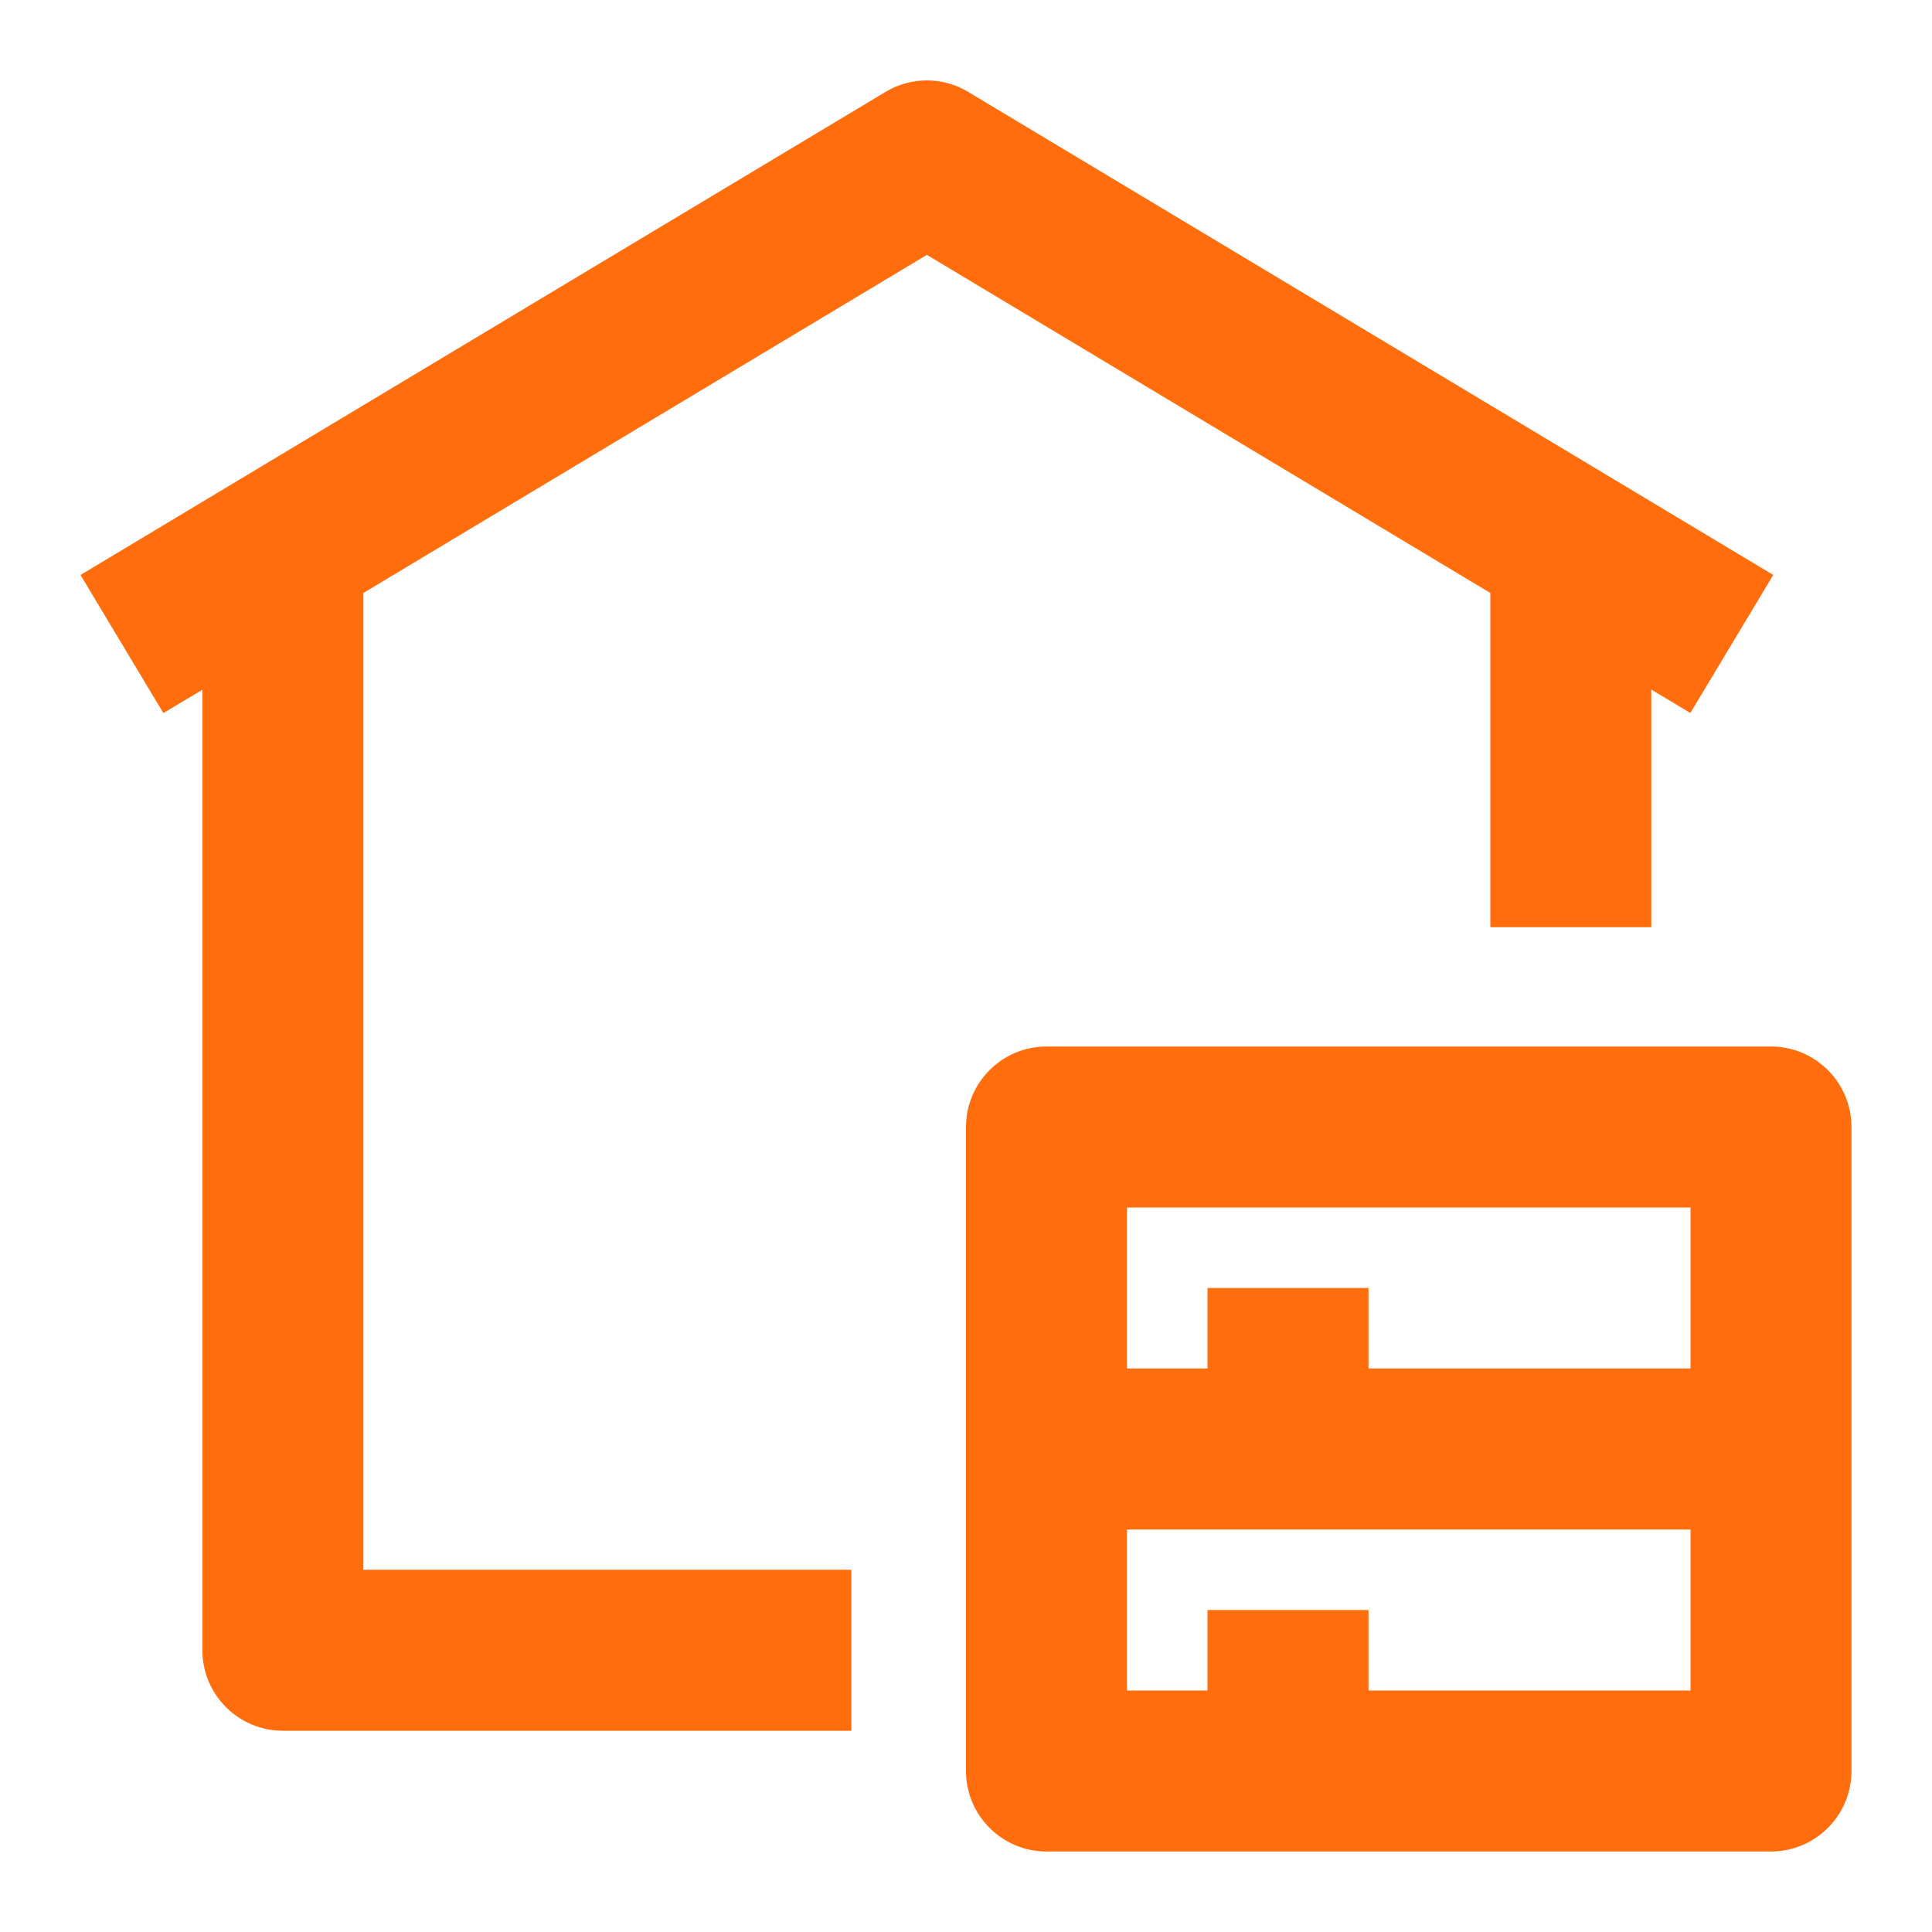 <?xml version="1.0" encoding="UTF-8"?>
<svg width="36px" height="36px" viewBox="0 0 36 36" version="1.1" xmlns="http://www.w3.org/2000/svg" xmlns:xlink="http://www.w3.org/1999/xlink">
    <title>icon-02</title>
    <g id="页面-1" stroke="none" stroke-width="1" fill="none" fill-rule="evenodd">
        <g id="Apple-TV" transform="translate(-767, -2429)" fill="#FF6D0D" fill-rule="nonzero">
            <g id="编组-3" transform="translate(504, 2400)">
                <g id="icon-02" transform="translate(263, 29)">
                    <rect id="矩形" opacity="0" x="0" y="0" width="36" height="36"></rect>
                    <path d="M17.271,4.749 L27.77,11.049 L27.77,17.277 L30.769,17.277 L30.769,12.849 L31.497,13.286 L33.042,10.713 L18.042,1.713 C17.567,1.427 16.973,1.427 16.499,1.713 L1.5,10.714 L3.044,13.287 L3.771,12.852 L3.771,30.75 C3.771,31.578 4.443,32.25 5.271,32.25 L15.864,32.25 L15.864,29.25 L6.771,29.25 L6.771,11.049 L17.271,4.749 Z" id="路径"></path>
                    <path d="M31.5,31.5 L25.5,31.5 L25.5,30 L22.5,30 L22.5,31.5 L21,31.5 L21,28.5 L31.5,28.5 L31.5,31.5 Z M21,22.5 L31.5,22.5 L31.5,25.5 L25.5,25.5 L25.5,24 L22.5,24 L22.5,25.5 L21,25.5 L21,22.5 Z M33,19.5 L19.5,19.5 C18.672,19.5 18,20.172 18,21 L18,33 C18,33.828 18.672,34.5 19.5,34.5 L33,34.5 C33.828,34.499 34.499,33.828 34.499,33 L34.499,21 C34.499,20.172 33.827,19.5 32.998,19.5 L33,19.5 Z" id="形状"></path>
                </g>
            </g>
        </g>
    </g>
</svg>